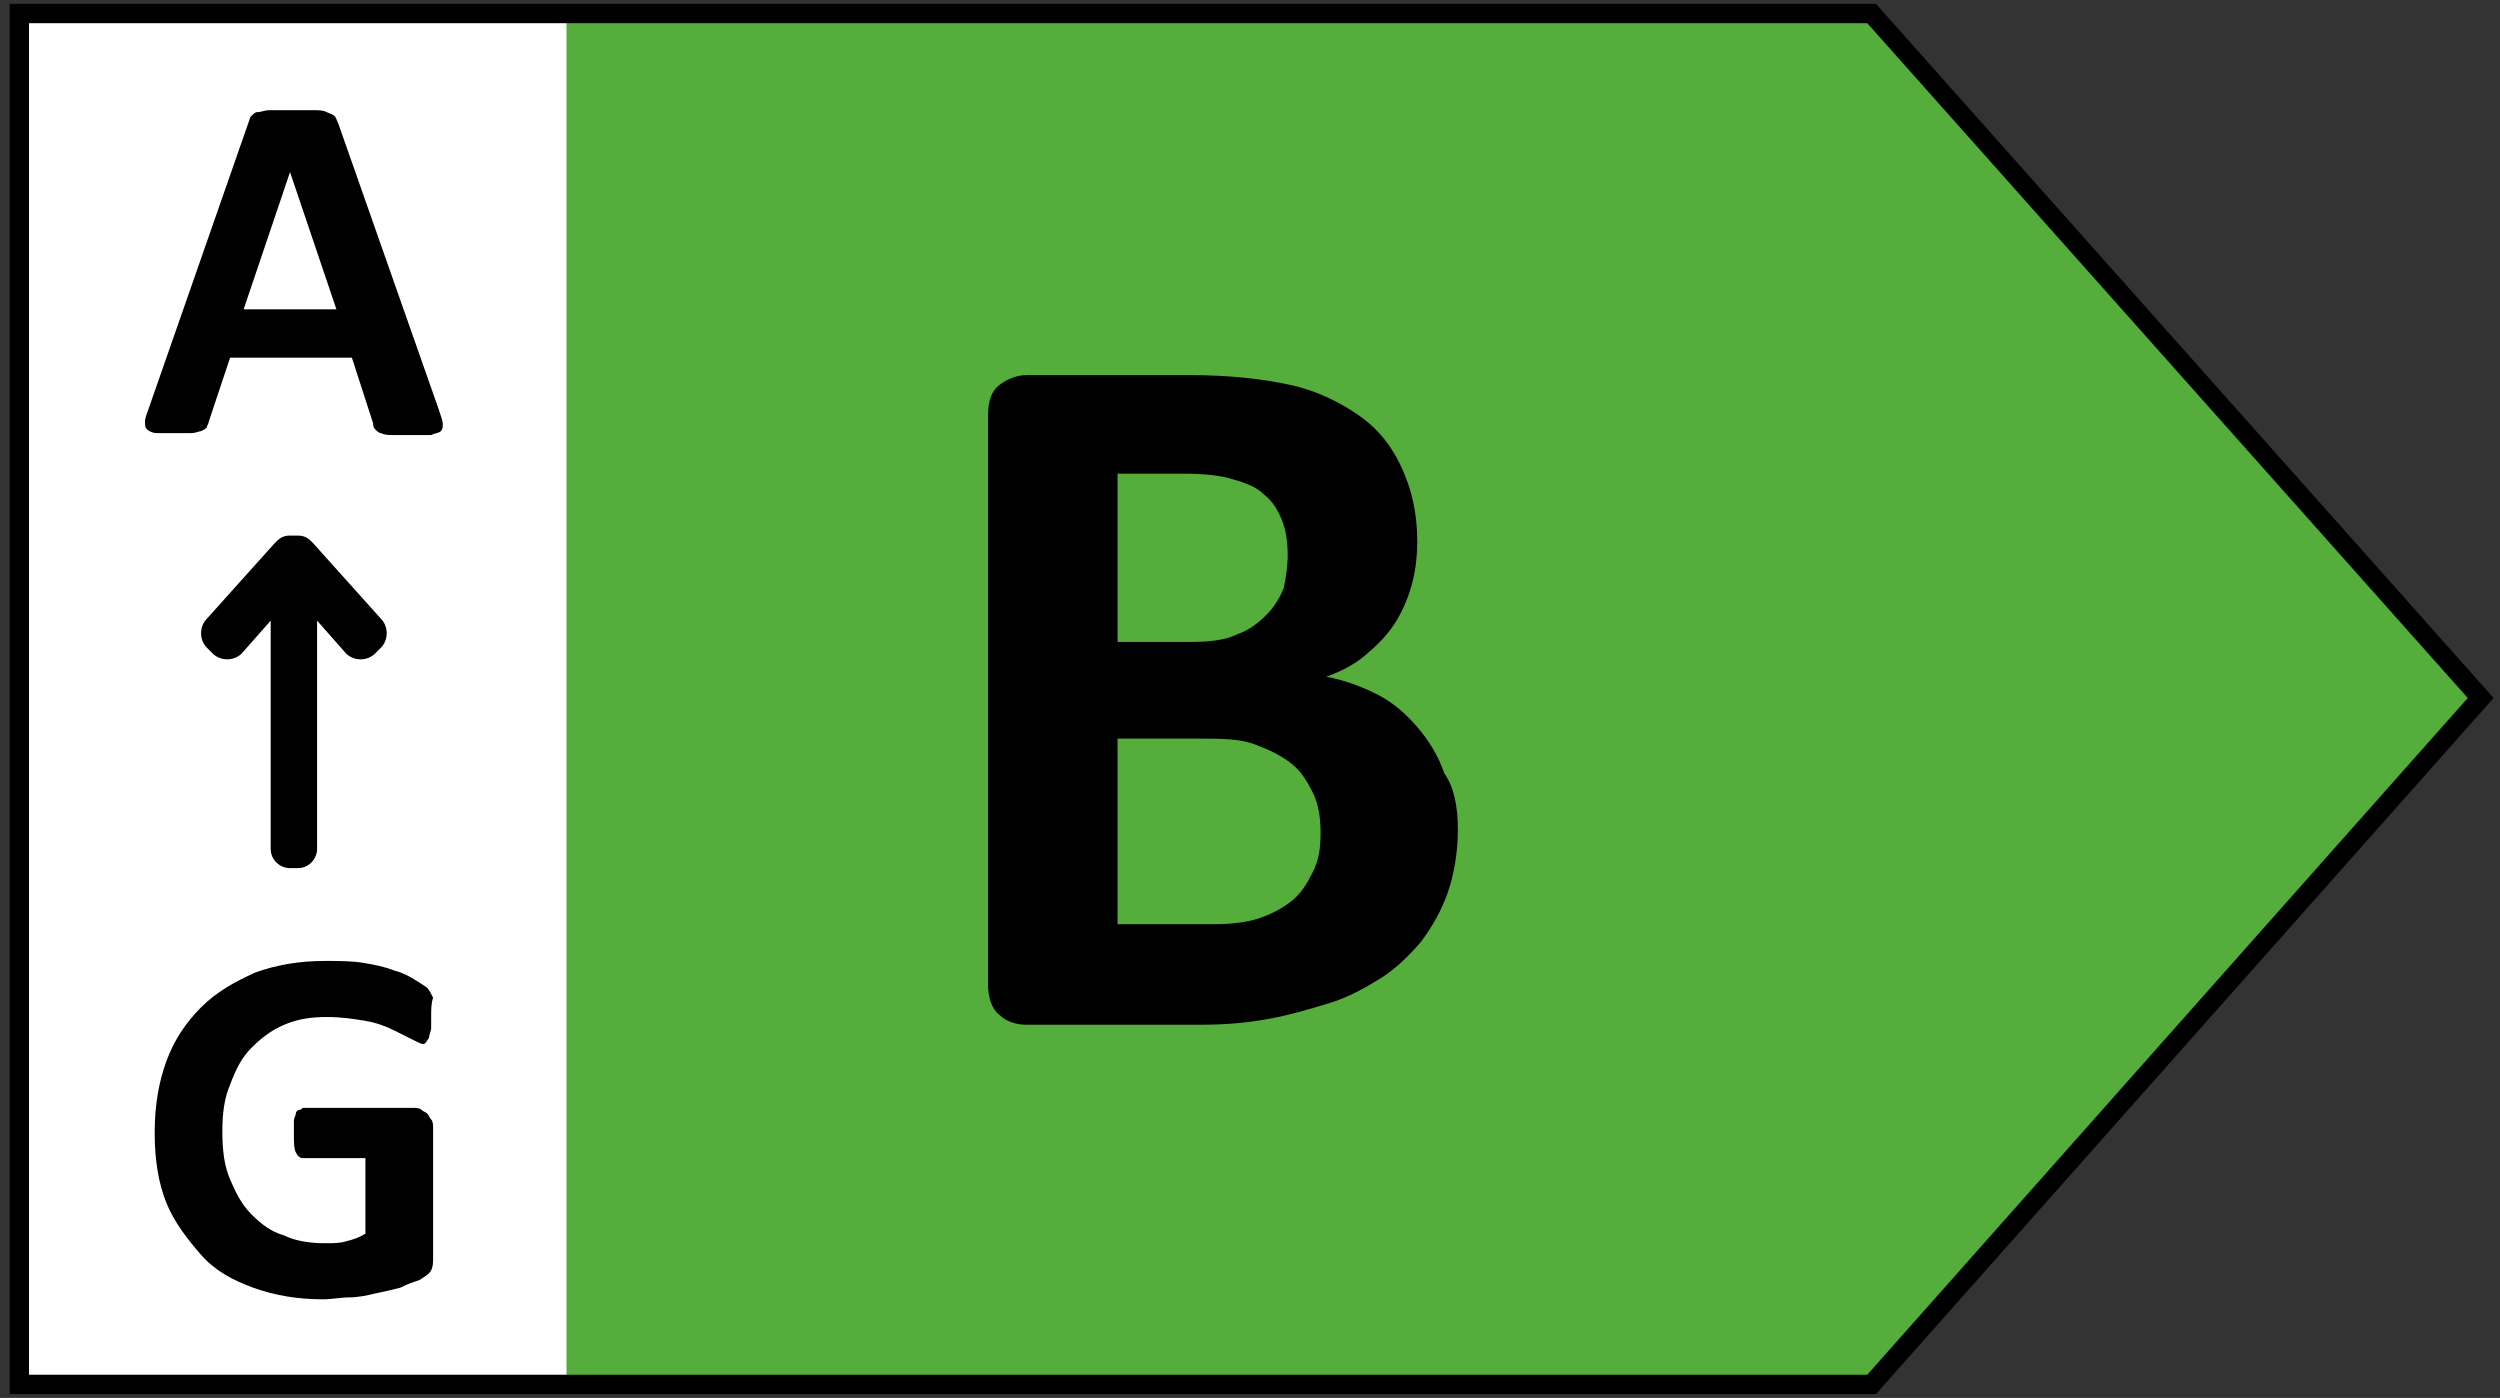 <?xml version="1.0" encoding="UTF-8"?>
<svg xmlns="http://www.w3.org/2000/svg" xmlns:xlink="http://www.w3.org/1999/xlink" version="1.1" id="Livello_1" x="0px" y="0px" viewBox="0 0 129.3 72.3" style="enable-background:new 0 0 129.3 72.3;" xml:space="preserve">
<rect x="0" y="0" width="129.3" height="72.3" fill="#333333" stroke="none"/>
<style type="text/css">
	.st0{fill:#55AD3B;}
	.st1{fill:#FFFFFF;}
	.st2{fill:none;stroke:#000000;stroke-miterlimit:10;}
</style>
<g>
	<polygon class="st0" points="96.8,71.6 1,71.6 1,0.7 96.8,0.7 128.3,36.1  "></polygon>
	<rect x="1" y="0.7" class="st1" width="28.3" height="70.9"></rect>
	<polygon class="st2" points="96.8,71.6 1,71.6 1,0.7 96.8,0.7 128.3,36.1  "></polygon>
	<g>
		<path d="M75.4,42.9c0,1.2-0.2,2.3-0.5,3.2s-0.8,1.8-1.4,2.6c-0.6,0.7-1.3,1.4-2.1,1.9c-0.8,0.5-1.7,1-2.7,1.3s-2,0.6-3.1,0.8    S63.4,53,62,53h-8.9c-0.6,0-1.1-0.2-1.4-0.5c-0.4-0.3-0.6-0.9-0.6-1.6V21.5c0-0.8,0.2-1.3,0.6-1.6c0.4-0.3,0.9-0.5,1.4-0.5h8.4    c2.1,0,3.8,0.2,5.2,0.5c1.4,0.3,2.6,0.9,3.6,1.6s1.7,1.6,2.2,2.7s0.8,2.3,0.8,3.8c0,0.8-0.1,1.6-0.3,2.3c-0.2,0.7-0.5,1.4-0.9,2    c-0.4,0.6-0.9,1.1-1.5,1.6s-1.2,0.8-2,1.1c1,0.2,1.8,0.5,2.6,0.9c0.8,0.4,1.5,1,2.1,1.7s1.1,1.5,1.4,2.4    C75.2,40.7,75.4,41.7,75.4,42.9z M66.6,28.7c0-0.7-0.1-1.3-0.3-1.8c-0.2-0.5-0.5-1-0.9-1.3c-0.4-0.4-0.9-0.6-1.6-0.8    c-0.6-0.2-1.5-0.3-2.5-0.3h-3.5v8.7h3.8c1,0,1.8-0.1,2.4-0.4c0.6-0.2,1.1-0.6,1.5-1c0.4-0.4,0.7-0.9,0.9-1.4    C66.5,29.9,66.6,29.3,66.6,28.7z M68.3,43.1c0-0.8-0.1-1.5-0.4-2.1s-0.6-1.1-1.1-1.5s-1.1-0.7-1.9-1s-1.8-0.3-3-0.3h-4.1v9.6h4.9    c1,0,1.8-0.1,2.4-0.3s1.2-0.5,1.7-0.9s0.8-0.9,1.1-1.5C68.2,44.5,68.3,43.9,68.3,43.1z"></path>
	</g>
	<g>
		<path d="M22.7,21.2c0.1,0.3,0.2,0.6,0.2,0.7c0,0.2,0,0.3-0.1,0.4s-0.3,0.1-0.5,0.2c-0.2,0-0.6,0-1,0s-0.8,0-1,0s-0.4,0-0.6-0.1    c-0.1,0-0.2-0.1-0.3-0.2c-0.1-0.1-0.1-0.2-0.1-0.3l-1.1-3.4h-6.3l-1.1,3.3c0,0.1-0.1,0.2-0.1,0.3c-0.1,0.1-0.1,0.1-0.3,0.2    c-0.1,0-0.3,0.1-0.5,0.1s-0.5,0-0.9,0s-0.7,0-0.9,0s-0.4-0.1-0.5-0.2S7.5,22,7.5,21.8c0-0.2,0.1-0.4,0.2-0.7l5.2-14.9    c0,0,0-0.1,0.1-0.2s0.2-0.2,0.3-0.2c0.2,0,0.4-0.1,0.6-0.1c0.3,0,0.6,0,1.1,0s0.9,0,1.2,0c0.3,0,0.5,0,0.7,0.1s0.3,0.1,0.4,0.2    s0.1,0.2,0.2,0.4L22.7,21.2z M15,8.9L15,8.9L12.6,16h4.8L15,8.9z"></path>
	</g>
	<g>
		<path d="M22.3,52.6c0,0.3,0,0.5,0,0.6s-0.1,0.3-0.1,0.4s-0.1,0.2-0.1,0.2C22,54,21.9,54,21.9,54c-0.1,0-0.3-0.1-0.5-0.2    s-0.6-0.3-1-0.5s-0.9-0.4-1.5-0.5s-1.2-0.2-2-0.2s-1.5,0.1-2.2,0.4s-1.2,0.7-1.7,1.2s-0.8,1.1-1.1,1.9c-0.3,0.7-0.4,1.5-0.4,2.4    c0,1,0.1,1.8,0.4,2.5c0.3,0.7,0.6,1.3,1.1,1.8s1,0.9,1.7,1.1c0.6,0.3,1.4,0.4,2.1,0.4c0.4,0,0.8,0,1.1-0.1c0.4-0.1,0.7-0.2,1-0.4    v-3.9h-3.2c-0.2,0-0.3-0.1-0.4-0.3s-0.1-0.5-0.1-1c0-0.2,0-0.4,0-0.6c0-0.2,0.1-0.3,0.1-0.4s0.1-0.2,0.2-0.2s0.1-0.1,0.2-0.1h5.7    c0.1,0,0.3,0,0.4,0.1s0.2,0.1,0.3,0.2c0.1,0.1,0.1,0.2,0.2,0.3s0.1,0.3,0.1,0.5V65c0,0.3,0,0.5-0.1,0.7S22,66,21.7,66.2    c-0.3,0.1-0.6,0.2-1,0.4c-0.4,0.1-0.8,0.2-1.3,0.3c-0.4,0.1-0.9,0.2-1.3,0.2c-0.5,0-0.9,0.1-1.4,0.1c-1.3,0-2.5-0.2-3.6-0.6    s-2-0.9-2.7-1.7S9,63.2,8.6,62.2S8,60,8,58.6c0-1.4,0.2-2.6,0.6-3.7s1-2,1.8-2.8s1.7-1.3,2.8-1.8c1.1-0.4,2.3-0.6,3.6-0.6    c0.7,0,1.4,0,2,0.1s1.1,0.2,1.6,0.4c0.4,0.1,0.8,0.3,1.1,0.5s0.5,0.3,0.6,0.4c0.1,0.1,0.2,0.3,0.3,0.5    C22.3,51.9,22.3,52.2,22.3,52.6z"></path>
	</g>
	<path d="M19.7,32l-3.5-3.9L16.1,28l0,0l0,0c-0.2-0.2-0.4-0.3-0.7-0.3H15c-0.3,0-0.5,0.1-0.7,0.3l0,0l0,0l-0.1,0.1L10.7,32   c-0.4,0.4-0.4,1.1,0,1.5l0.3,0.3c0.4,0.4,1.1,0.4,1.5,0l1.5-1.7v11.8c0,0.6,0.5,1,1,1h0.4c0.6,0,1-0.5,1-1V32.1l1.5,1.7   c0.4,0.4,1.1,0.4,1.5,0l0.3-0.3C20.1,33.1,20.1,32.4,19.7,32z"></path>
</g>
</svg>
